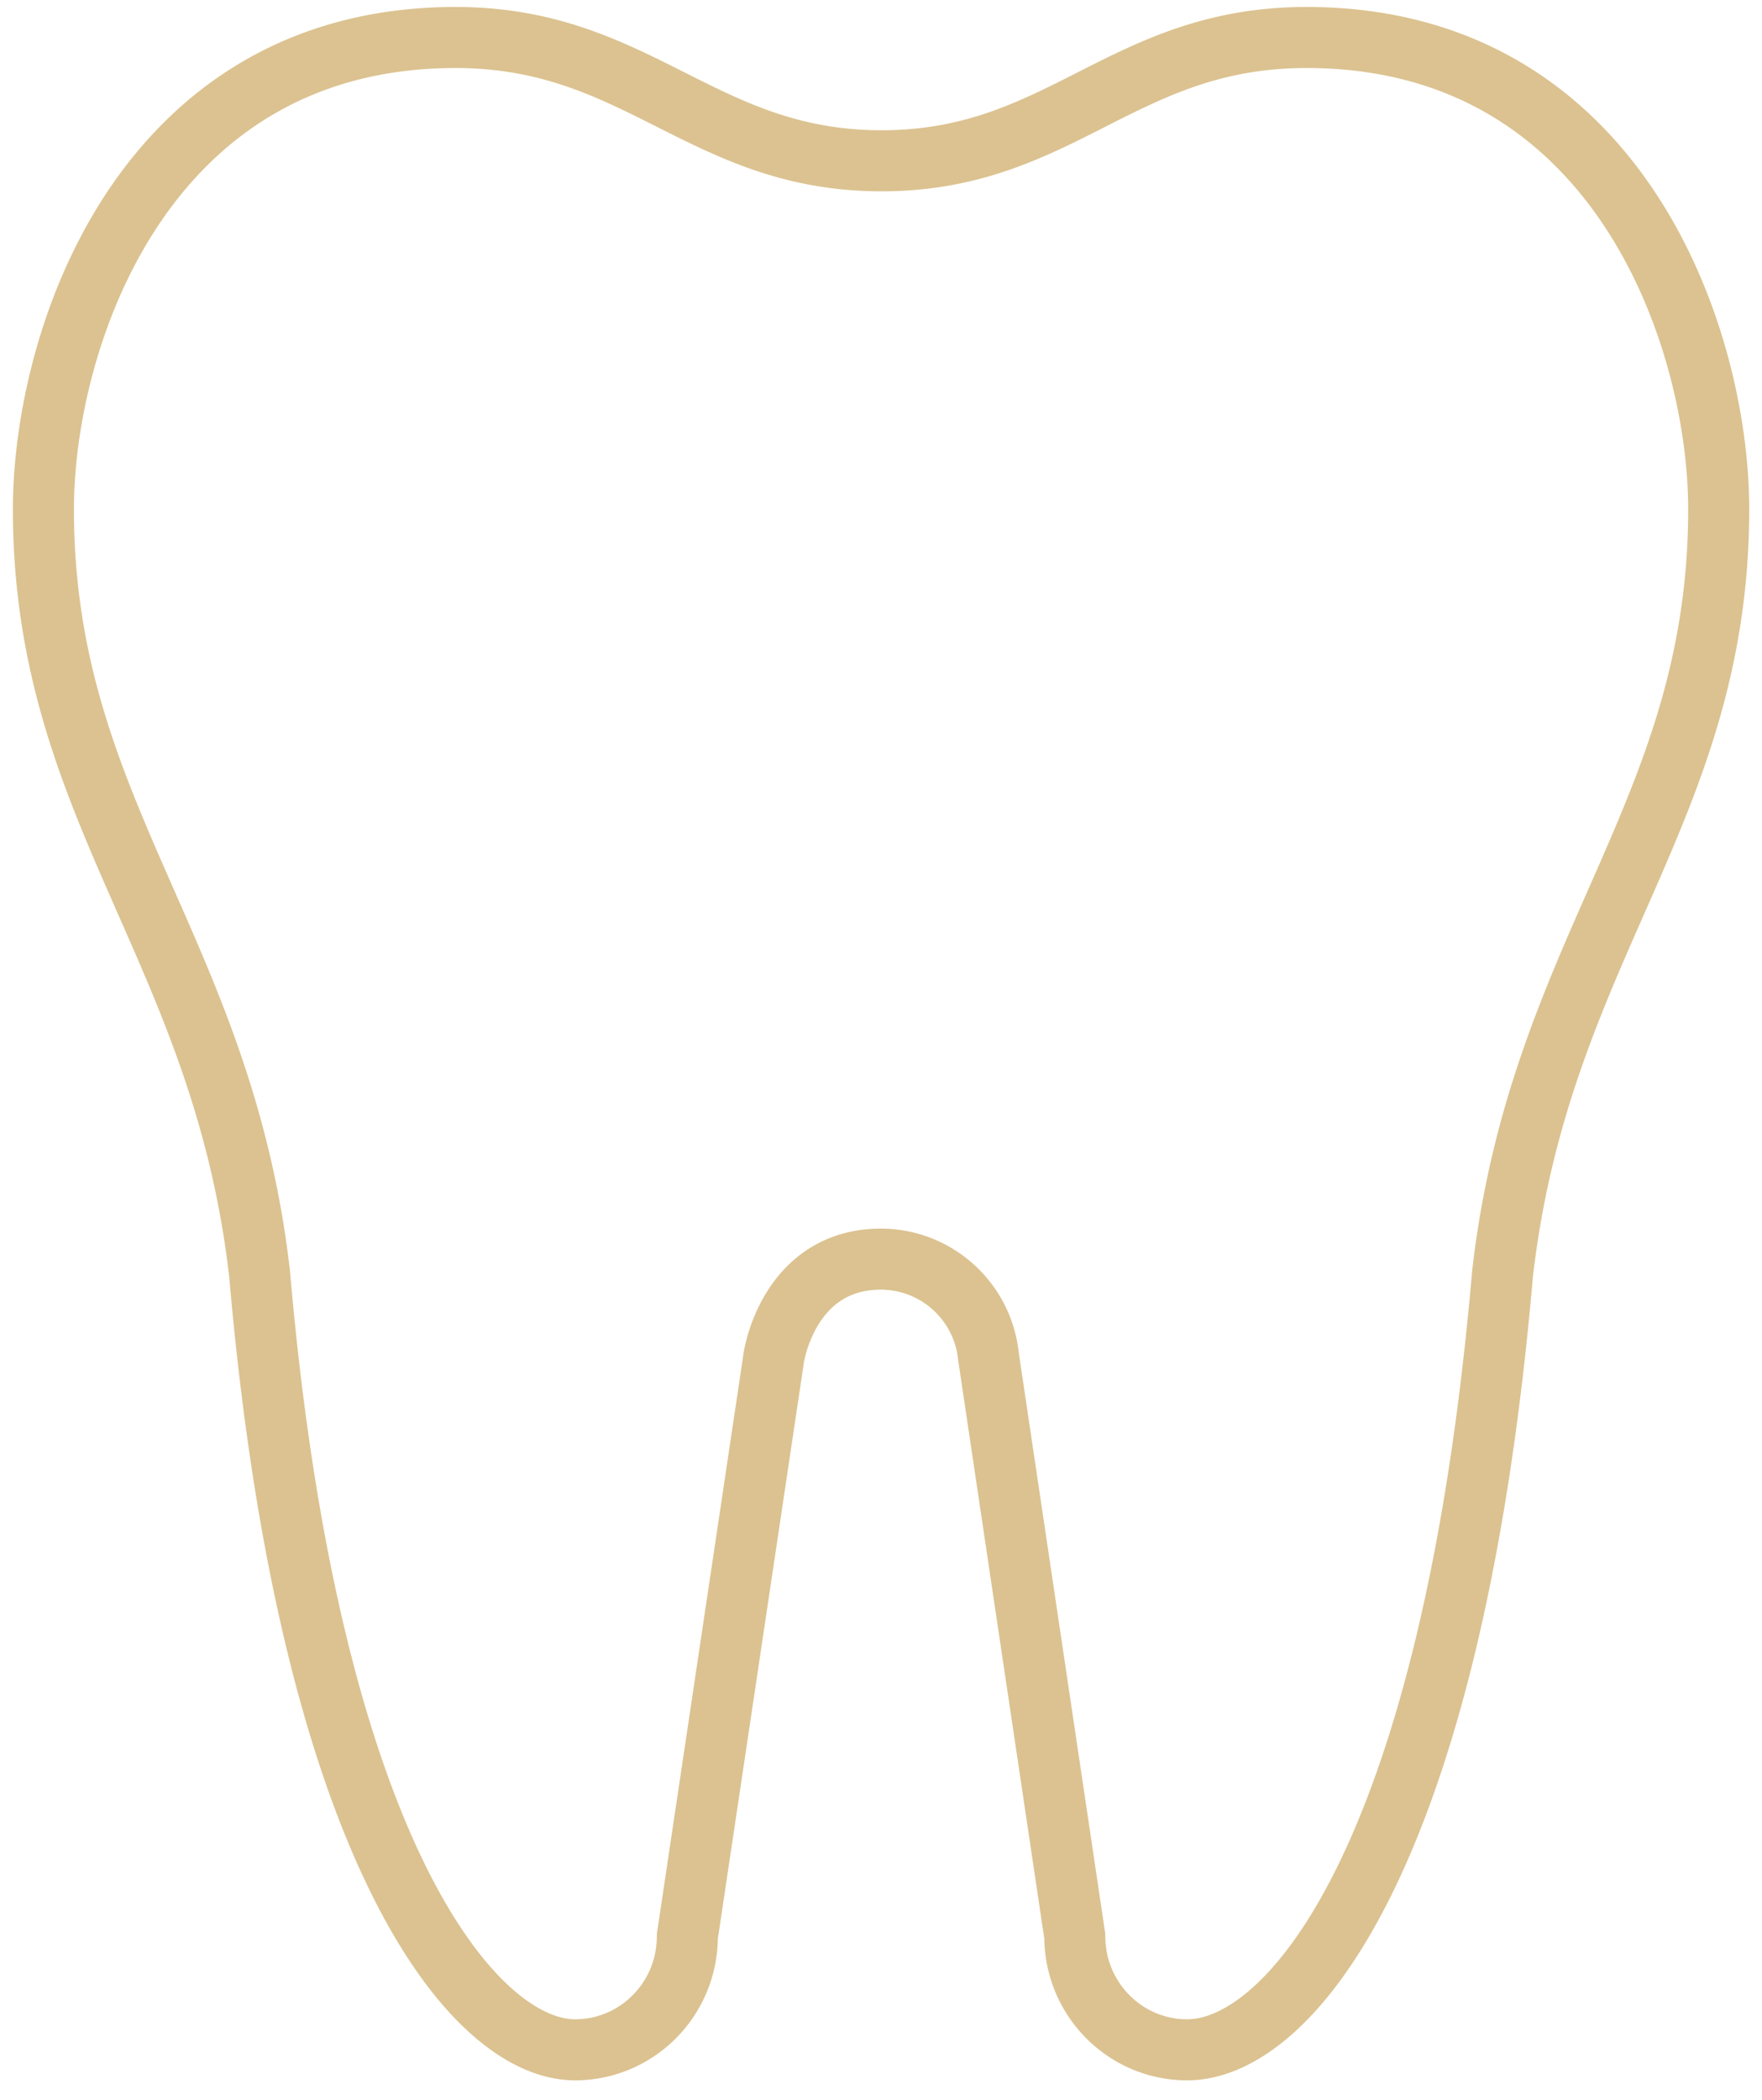 <svg width="47" height="56" viewBox="0 0 47 56" fill="none" xmlns="http://www.w3.org/2000/svg">
    <path d="M15.337 54.667c1.655 0 2.997-1.353 2.997-3.023l2.288-15.318c.053-.493.587-2.746 2.88-2.746a2.888 2.888 0 0 1 2.864 2.592l2.304 15.472c0 1.668 1.341 3.023 2.997 3.023 2.728 0 7.064-5.1 8.412-20.698 1-8.714 5.766-12.314 5.766-20.39C45.845 9.056 43.205 1 34.85 1c-4.915 0-6.542 3.288-11.335 3.288C18.723 4.288 17.03 1 12.154 1 3.798 1 1.158 9.053 1.158 13.58c0 8.075 4.766 11.675 5.766 20.39 1.336 15.462 5.72 20.697 8.413 20.697z" stroke="#DBC290" stroke-width="1.628" stroke-linecap="round" stroke-linejoin="round"/>
</svg>
